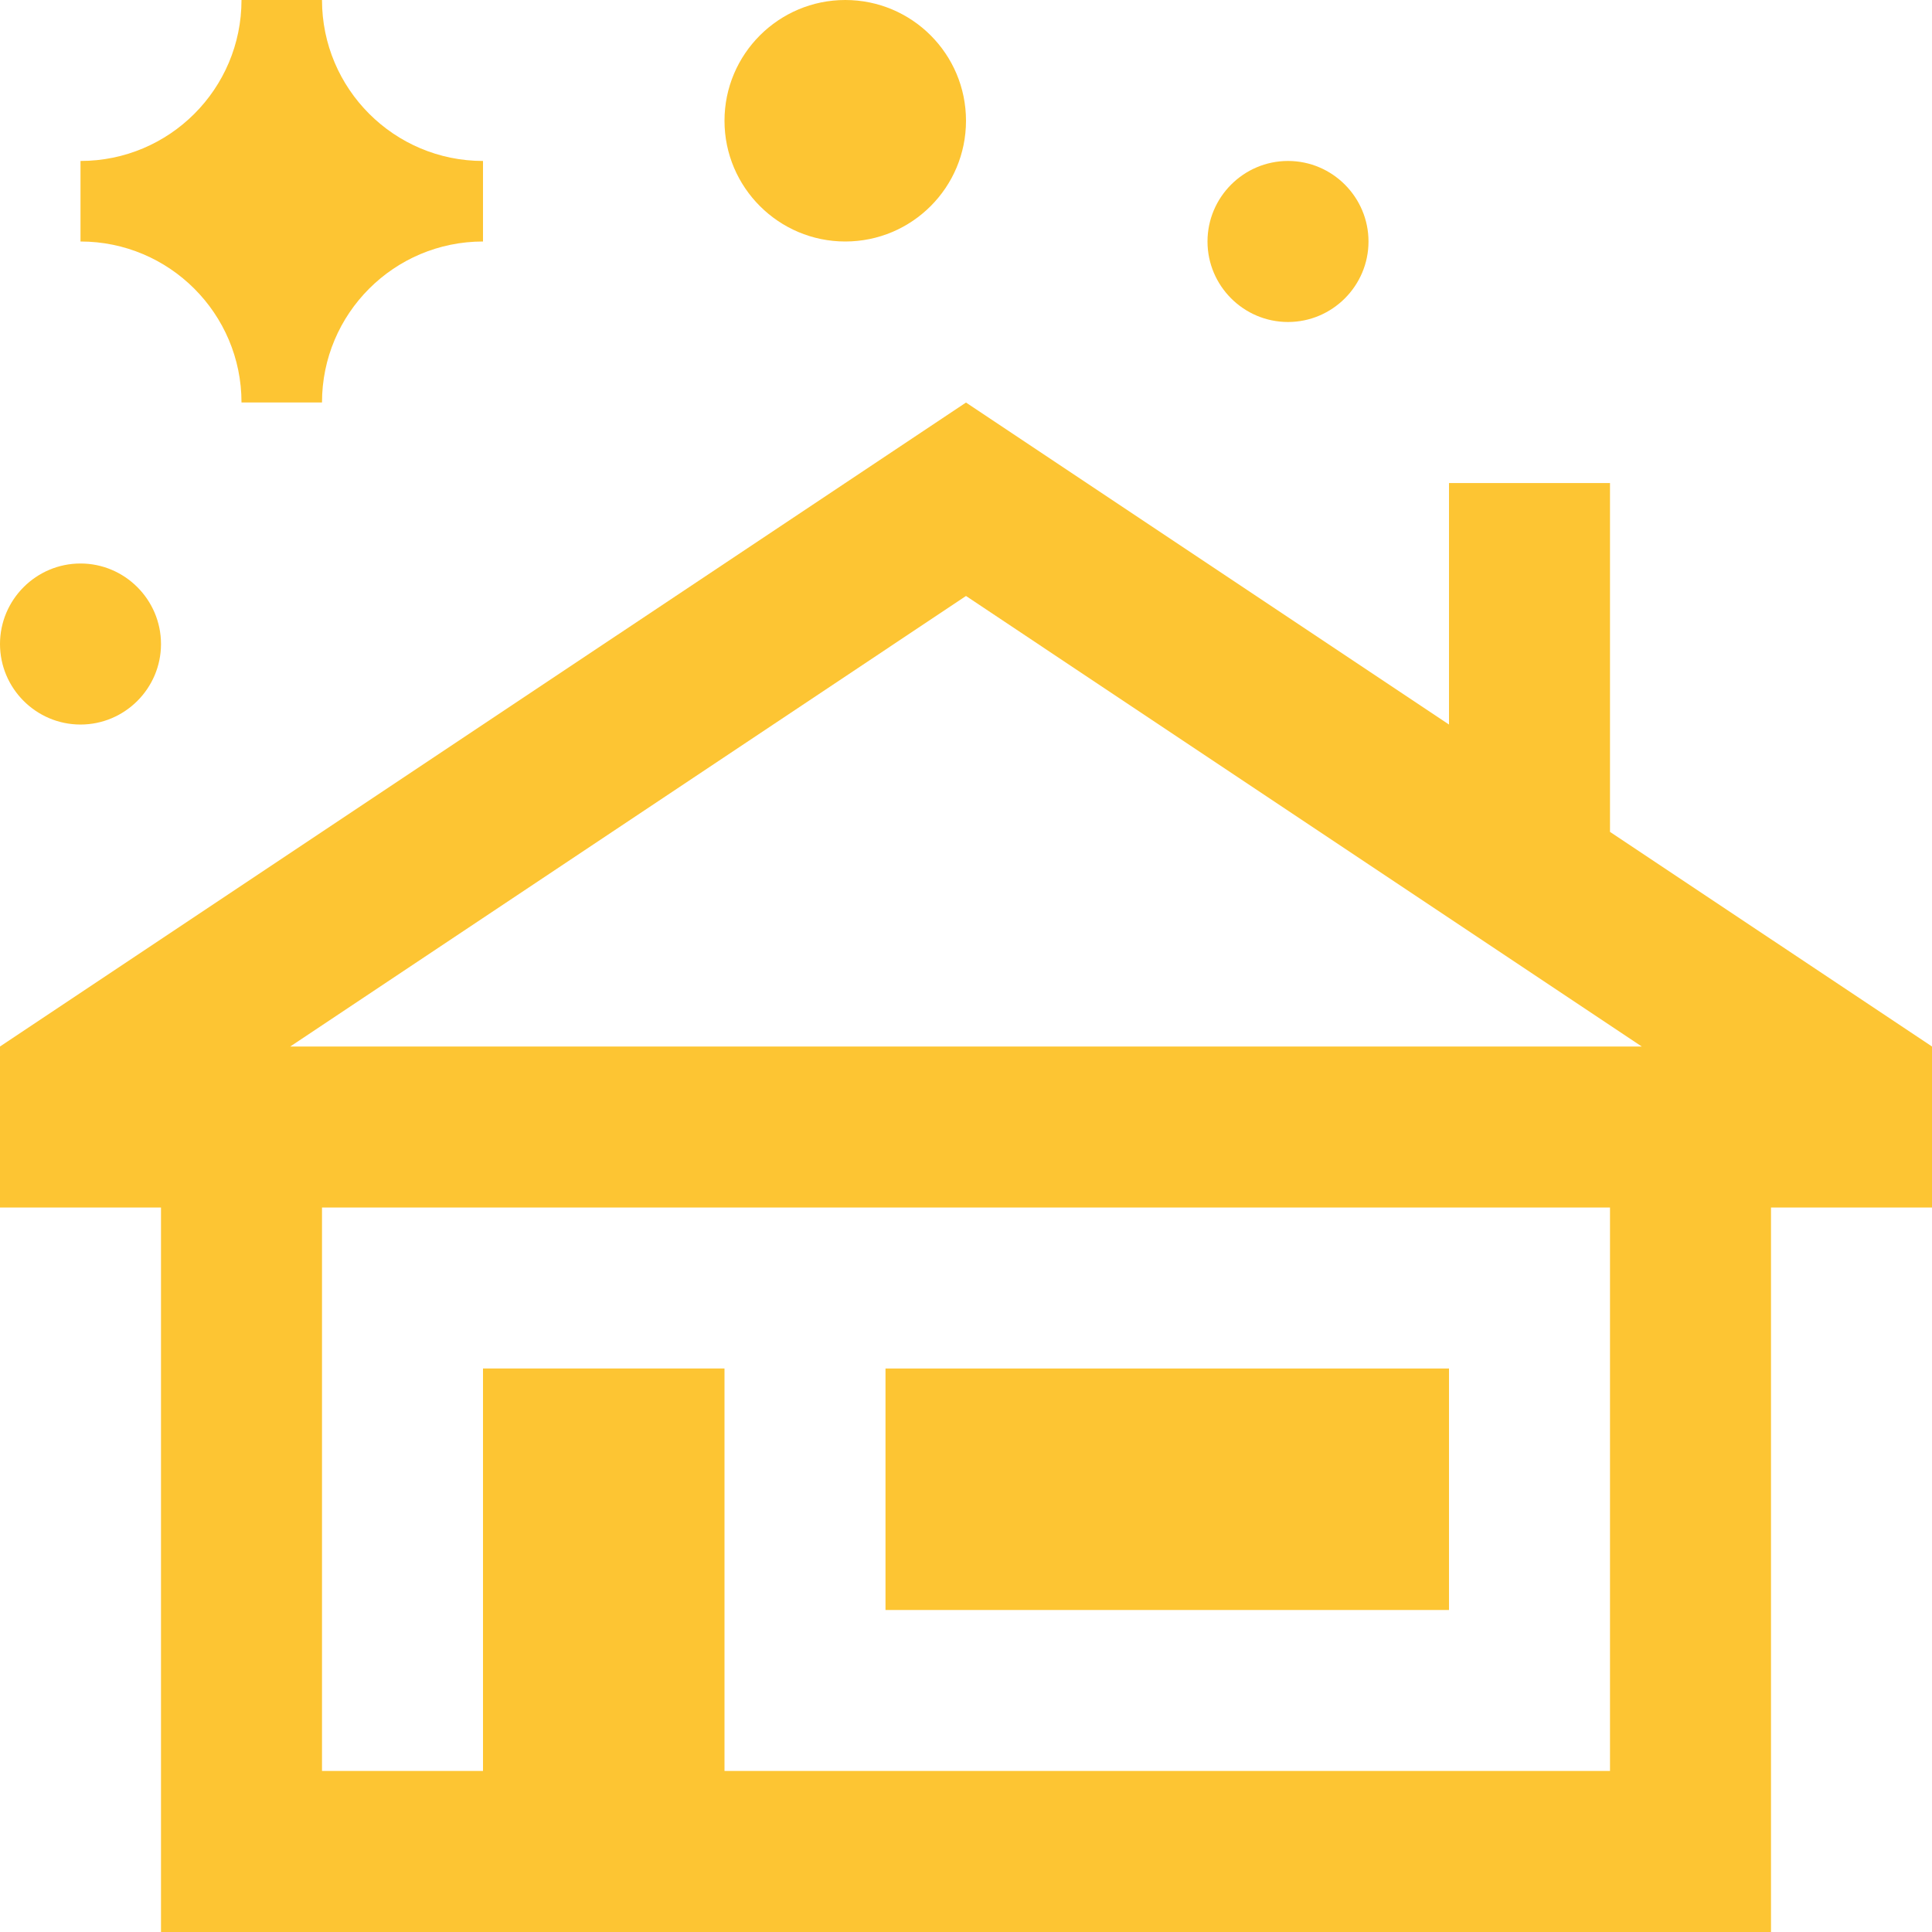 <?xml version="1.0" encoding="UTF-8"?>
<svg width="48px" height="48px" viewBox="0 0 48 48" version="1.1" xmlns="http://www.w3.org/2000/svg" xmlns:xlink="http://www.w3.org/1999/xlink">
    <title>clean house,  copy 2</title>
    <g id="Homepage" stroke="none" stroke-width="1" fill="none" fill-rule="evenodd">
        <g id="usps" transform="translate(-775, -136)" fill="#FDC533" fill-rule="nonzero">
            <g id="usp-blok-copy" transform="translate(-0, 0)">
                <g id="clean-house,--copy-2" transform="translate(775, 136)">
                    <rect id="Rectangle" x="22" y="34" width="14" height="6"></rect>
                    <path d="M40,20.668 L40,12.001 L36,12.001 L36,18.001 L24,10.001 L0,26 L0,30.001 L4,30.001 L4,48 L44,48 L44,30.001 L48,30.001 L48,26 L40,20.668 Z M40,43.999 L18,43.999 L18,34 L12,34 L12,43.999 L8,43.999 L8,30.001 L40,30.001 L40,43.999 Z M7.211,26 L24,14.807 L40.789,26 L7.211,26 Z" id="Shape"></path>
                    <path d="M12,6 C9.789,6 8,7.793 8,9.999 L6,9.999 C6,7.793 4.207,6 2,6 L2,3.999 C4.211,3.999 6,2.207 6,0 L8,0 C8,2.207 9.793,3.999 12,3.999 L12,6 Z" id="Path"></path>
                    <path d="M24,3 C24,4.656 22.658,6 21,6 C19.348,6 18,4.656 18,3 C18,1.343 19.348,0 21,0 C22.658,0 24,1.343 24,3 Z" id="Path"></path>
                    <path d="M34,6 C34,7.101 33.101,8 32,8 C30.898,8 30,7.101 30,6 C30,4.899 30.898,3.999 32,3.999 C33.101,3.999 34,4.898 34,6 Z" id="Path"></path>
                    <path d="M4,16.001 C4,17.102 3.101,18.001 2,18.001 C0.898,18.001 0,17.102 0,16.001 C0,14.899 0.898,14 2,14 C3.101,14 4,14.9 4,16.001 Z" id="Path"></path>
                </g>
            </g>
        </g>
    </g>
</svg>